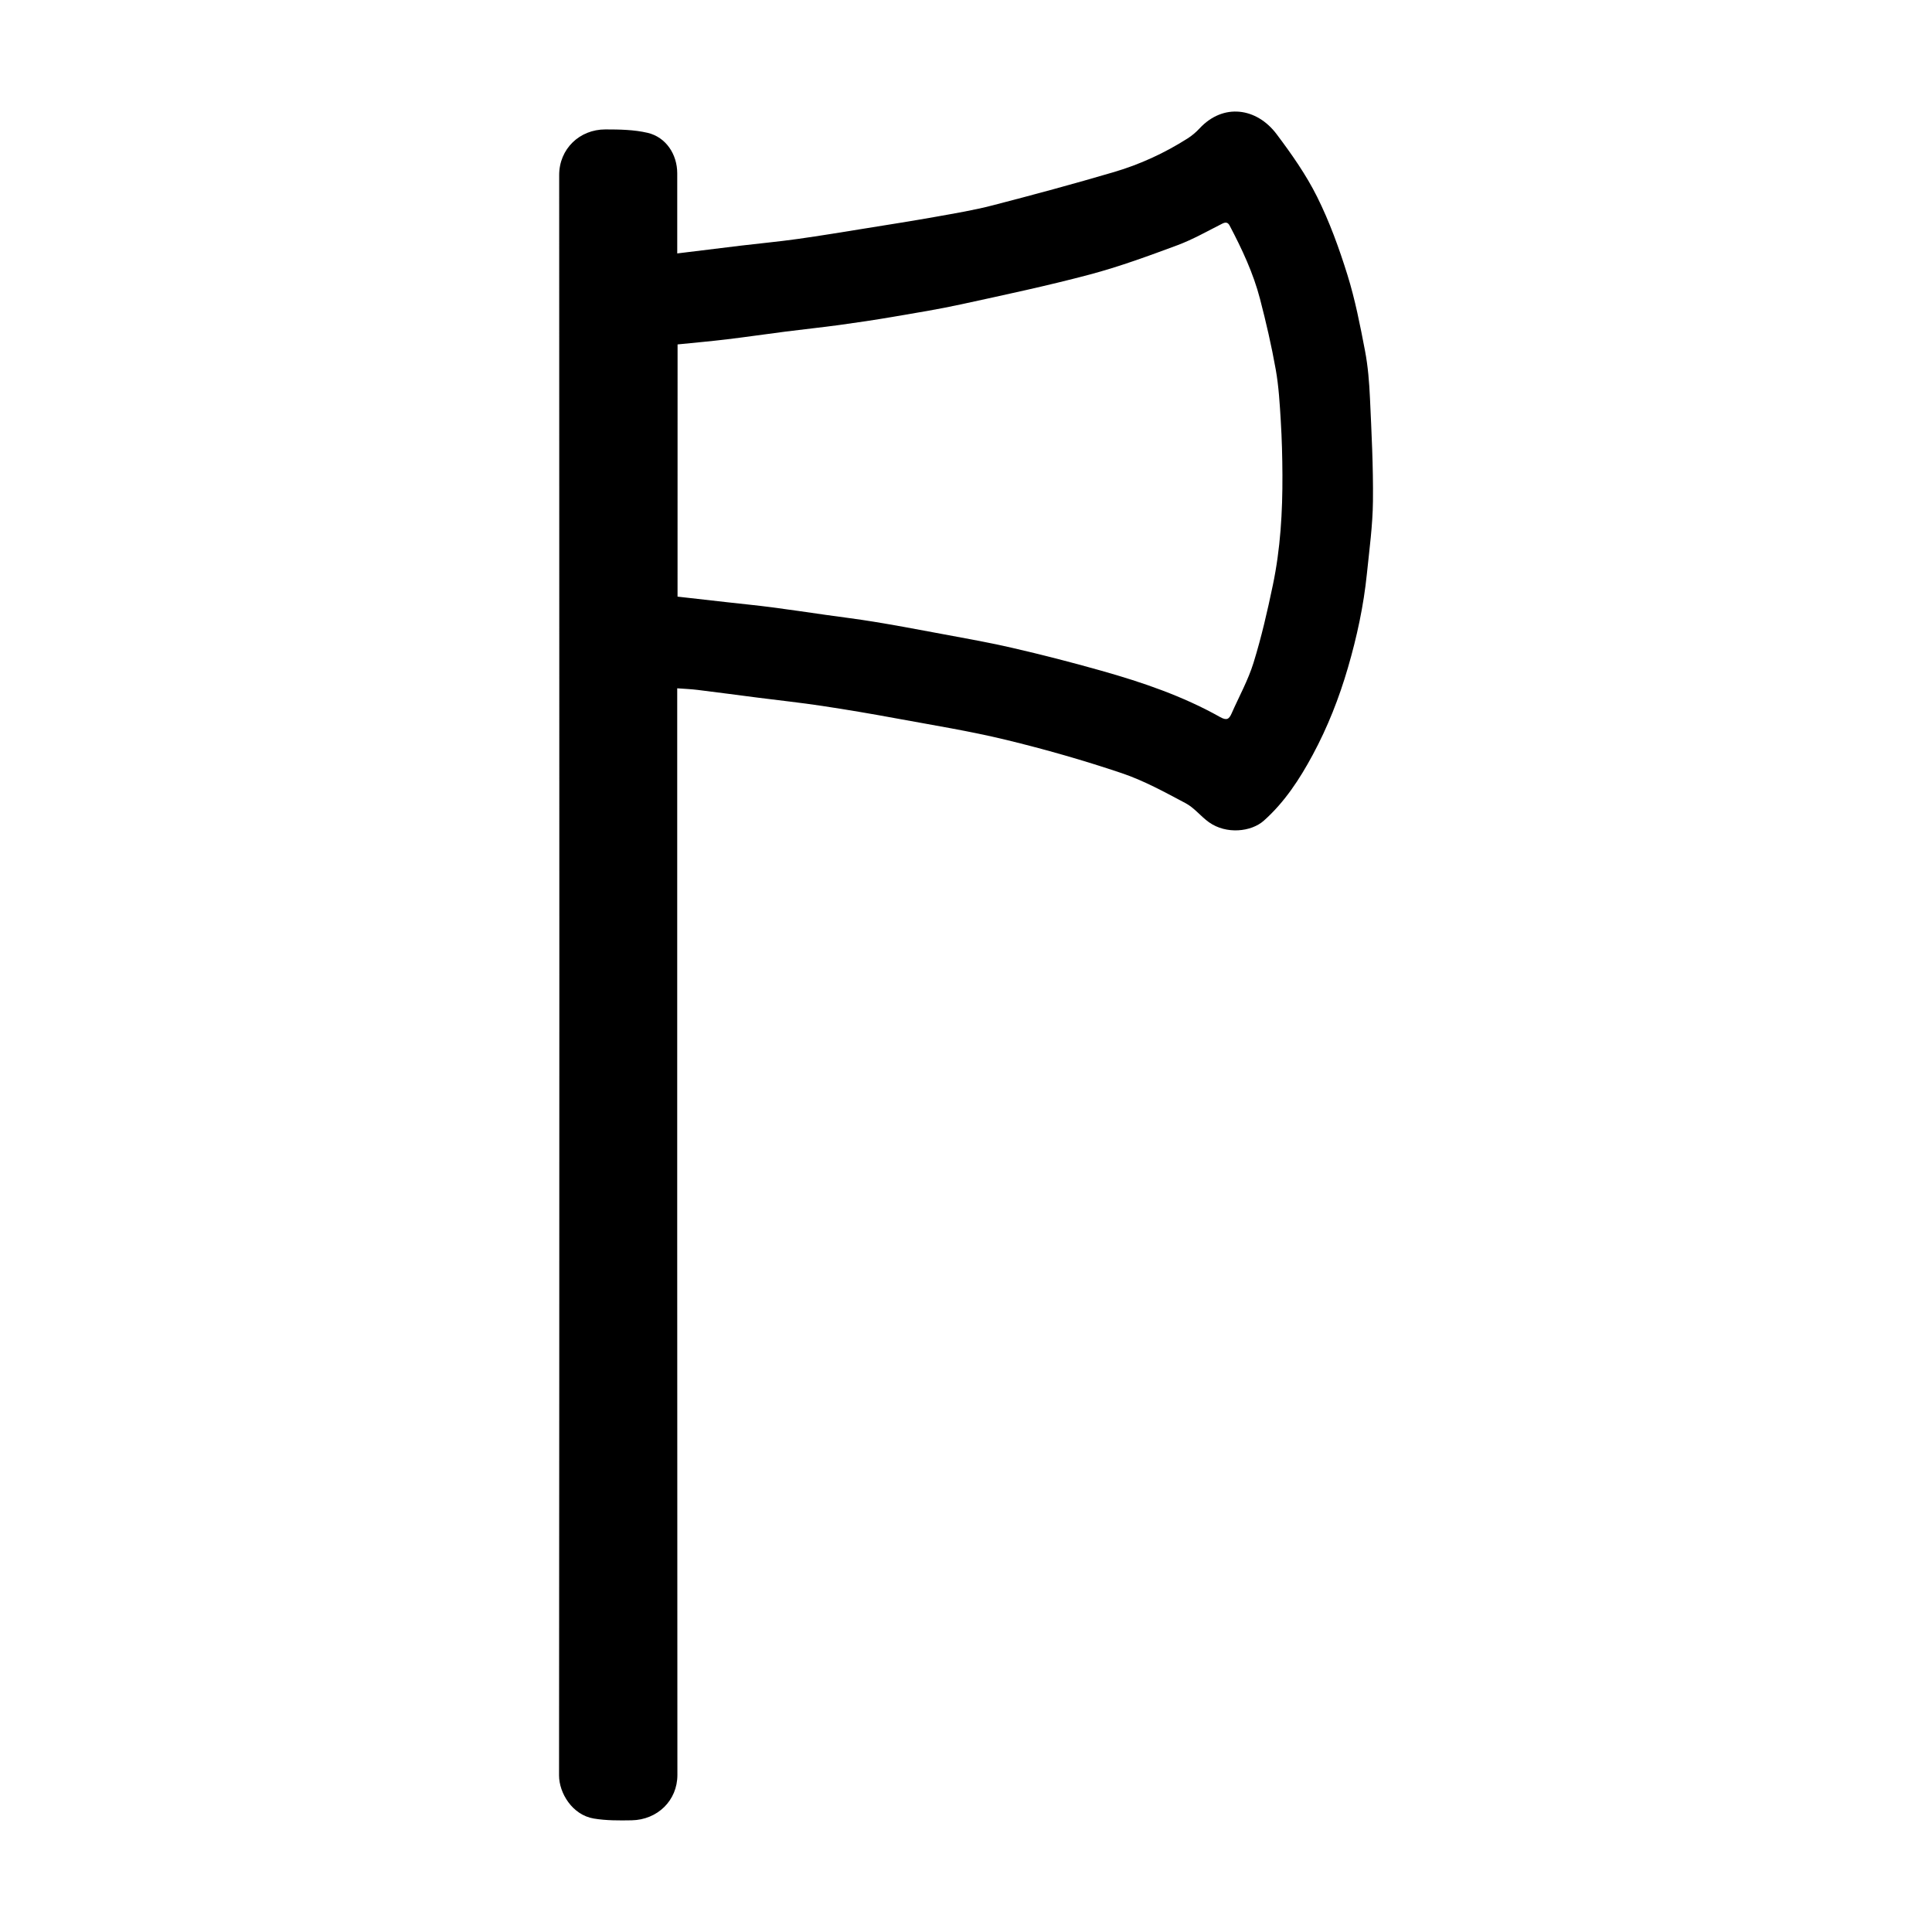 <?xml version="1.0" encoding="UTF-8"?>
<!-- Uploaded to: SVG Find, www.svgrepo.com, Generator: SVG Find Mixer Tools -->
<svg fill="#000000" width="800px" height="800px" version="1.1" viewBox="144 144 512 512" xmlns="http://www.w3.org/2000/svg">
 <path d="m323.47 326.41v2.891c0 95.023-0.02 190.05 0.047 285.07 0.004 6.781-5.277 11.902-12.121 12.027-3.34 0.062-6.742 0.078-10.02-0.465-5.738-0.949-9.227-6.805-9.223-11.438 0.102-141.38 0.098-282.75 0.035-424.12-0.004-6.856 5.344-12.09 12.27-12.078 3.734 0.004 7.57 0.062 11.172 0.906 4.863 1.141 7.84 5.703 7.844 10.715v21.242c5.789-0.711 11.387-1.41 16.988-2.078 4.949-0.59 9.914-1.051 14.848-1.742 6.078-0.852 12.133-1.859 18.191-2.836 6.191-0.996 12.391-1.969 18.566-3.07 5.012-0.895 10.051-1.734 14.973-3.008 10.766-2.785 21.504-5.688 32.172-8.828 6.879-2.023 13.398-5.023 19.473-8.883 1.164-0.738 2.258-1.656 3.195-2.668 6.32-6.816 15.168-5.492 20.426 1.496 3.961 5.266 7.816 10.746 10.742 16.621 3.289 6.606 5.84 13.648 8.039 20.707 2.035 6.539 3.359 13.32 4.648 20.062 0.793 4.137 1.129 8.387 1.32 12.602 0.414 9.082 0.887 18.18 0.789 27.262-0.066 6.434-0.953 12.867-1.609 19.289-0.859 8.441-2.644 16.707-5.019 24.855-2.336 8.023-5.375 15.762-9.336 23.109-3.461 6.426-7.43 12.52-12.949 17.434-3.371 3.004-9.965 3.672-14.531 0.43-2.168-1.539-3.883-3.824-6.188-5.047-5.516-2.93-11.066-5.992-16.949-7.973-10.074-3.391-20.332-6.324-30.664-8.828-9.551-2.316-19.293-3.875-28.969-5.66-6.57-1.215-13.164-2.336-19.77-3.332-5.606-0.848-11.246-1.449-16.867-2.168-5.348-0.684-10.688-1.406-16.039-2.062-1.719-0.219-3.457-0.281-5.484-0.434zm0.086-24.297c4.469 0.504 8.734 0.988 13.004 1.469 3.992 0.449 7.988 0.84 11.973 1.355 4.793 0.621 9.57 1.344 14.355 2.019 4.238 0.598 8.492 1.117 12.715 1.812 5.301 0.867 10.582 1.84 15.859 2.836 6.894 1.301 13.824 2.484 20.66 4.055 7.961 1.828 15.883 3.867 23.746 6.09 10.875 3.07 21.566 6.707 31.465 12.273 1.762 0.992 2.383 0.566 3.043-0.93 1.969-4.469 4.379-8.805 5.816-13.438 2.09-6.738 3.676-13.652 5.121-20.566 2.016-9.621 2.59-19.414 2.543-29.23-0.023-4.758-0.145-9.52-0.434-14.266-0.277-4.566-0.539-9.168-1.336-13.66-1.117-6.285-2.562-12.523-4.168-18.703-1.773-6.824-4.762-13.195-8.039-19.426-0.461-0.875-1.031-1.008-1.988-0.523-3.93 1.984-7.789 4.191-11.898 5.719-7.652 2.84-15.355 5.668-23.23 7.762-11.215 2.981-22.586 5.391-33.93 7.863-6.051 1.32-12.172 2.316-18.277 3.356-4.691 0.801-9.406 1.504-14.121 2.148-4.731 0.645-9.477 1.137-14.211 1.742-5.207 0.664-10.402 1.434-15.617 2.059-4.316 0.52-8.652 0.898-13.043 1.344-0.008 22.371-0.008 44.57-0.008 66.84z"/>
</svg>